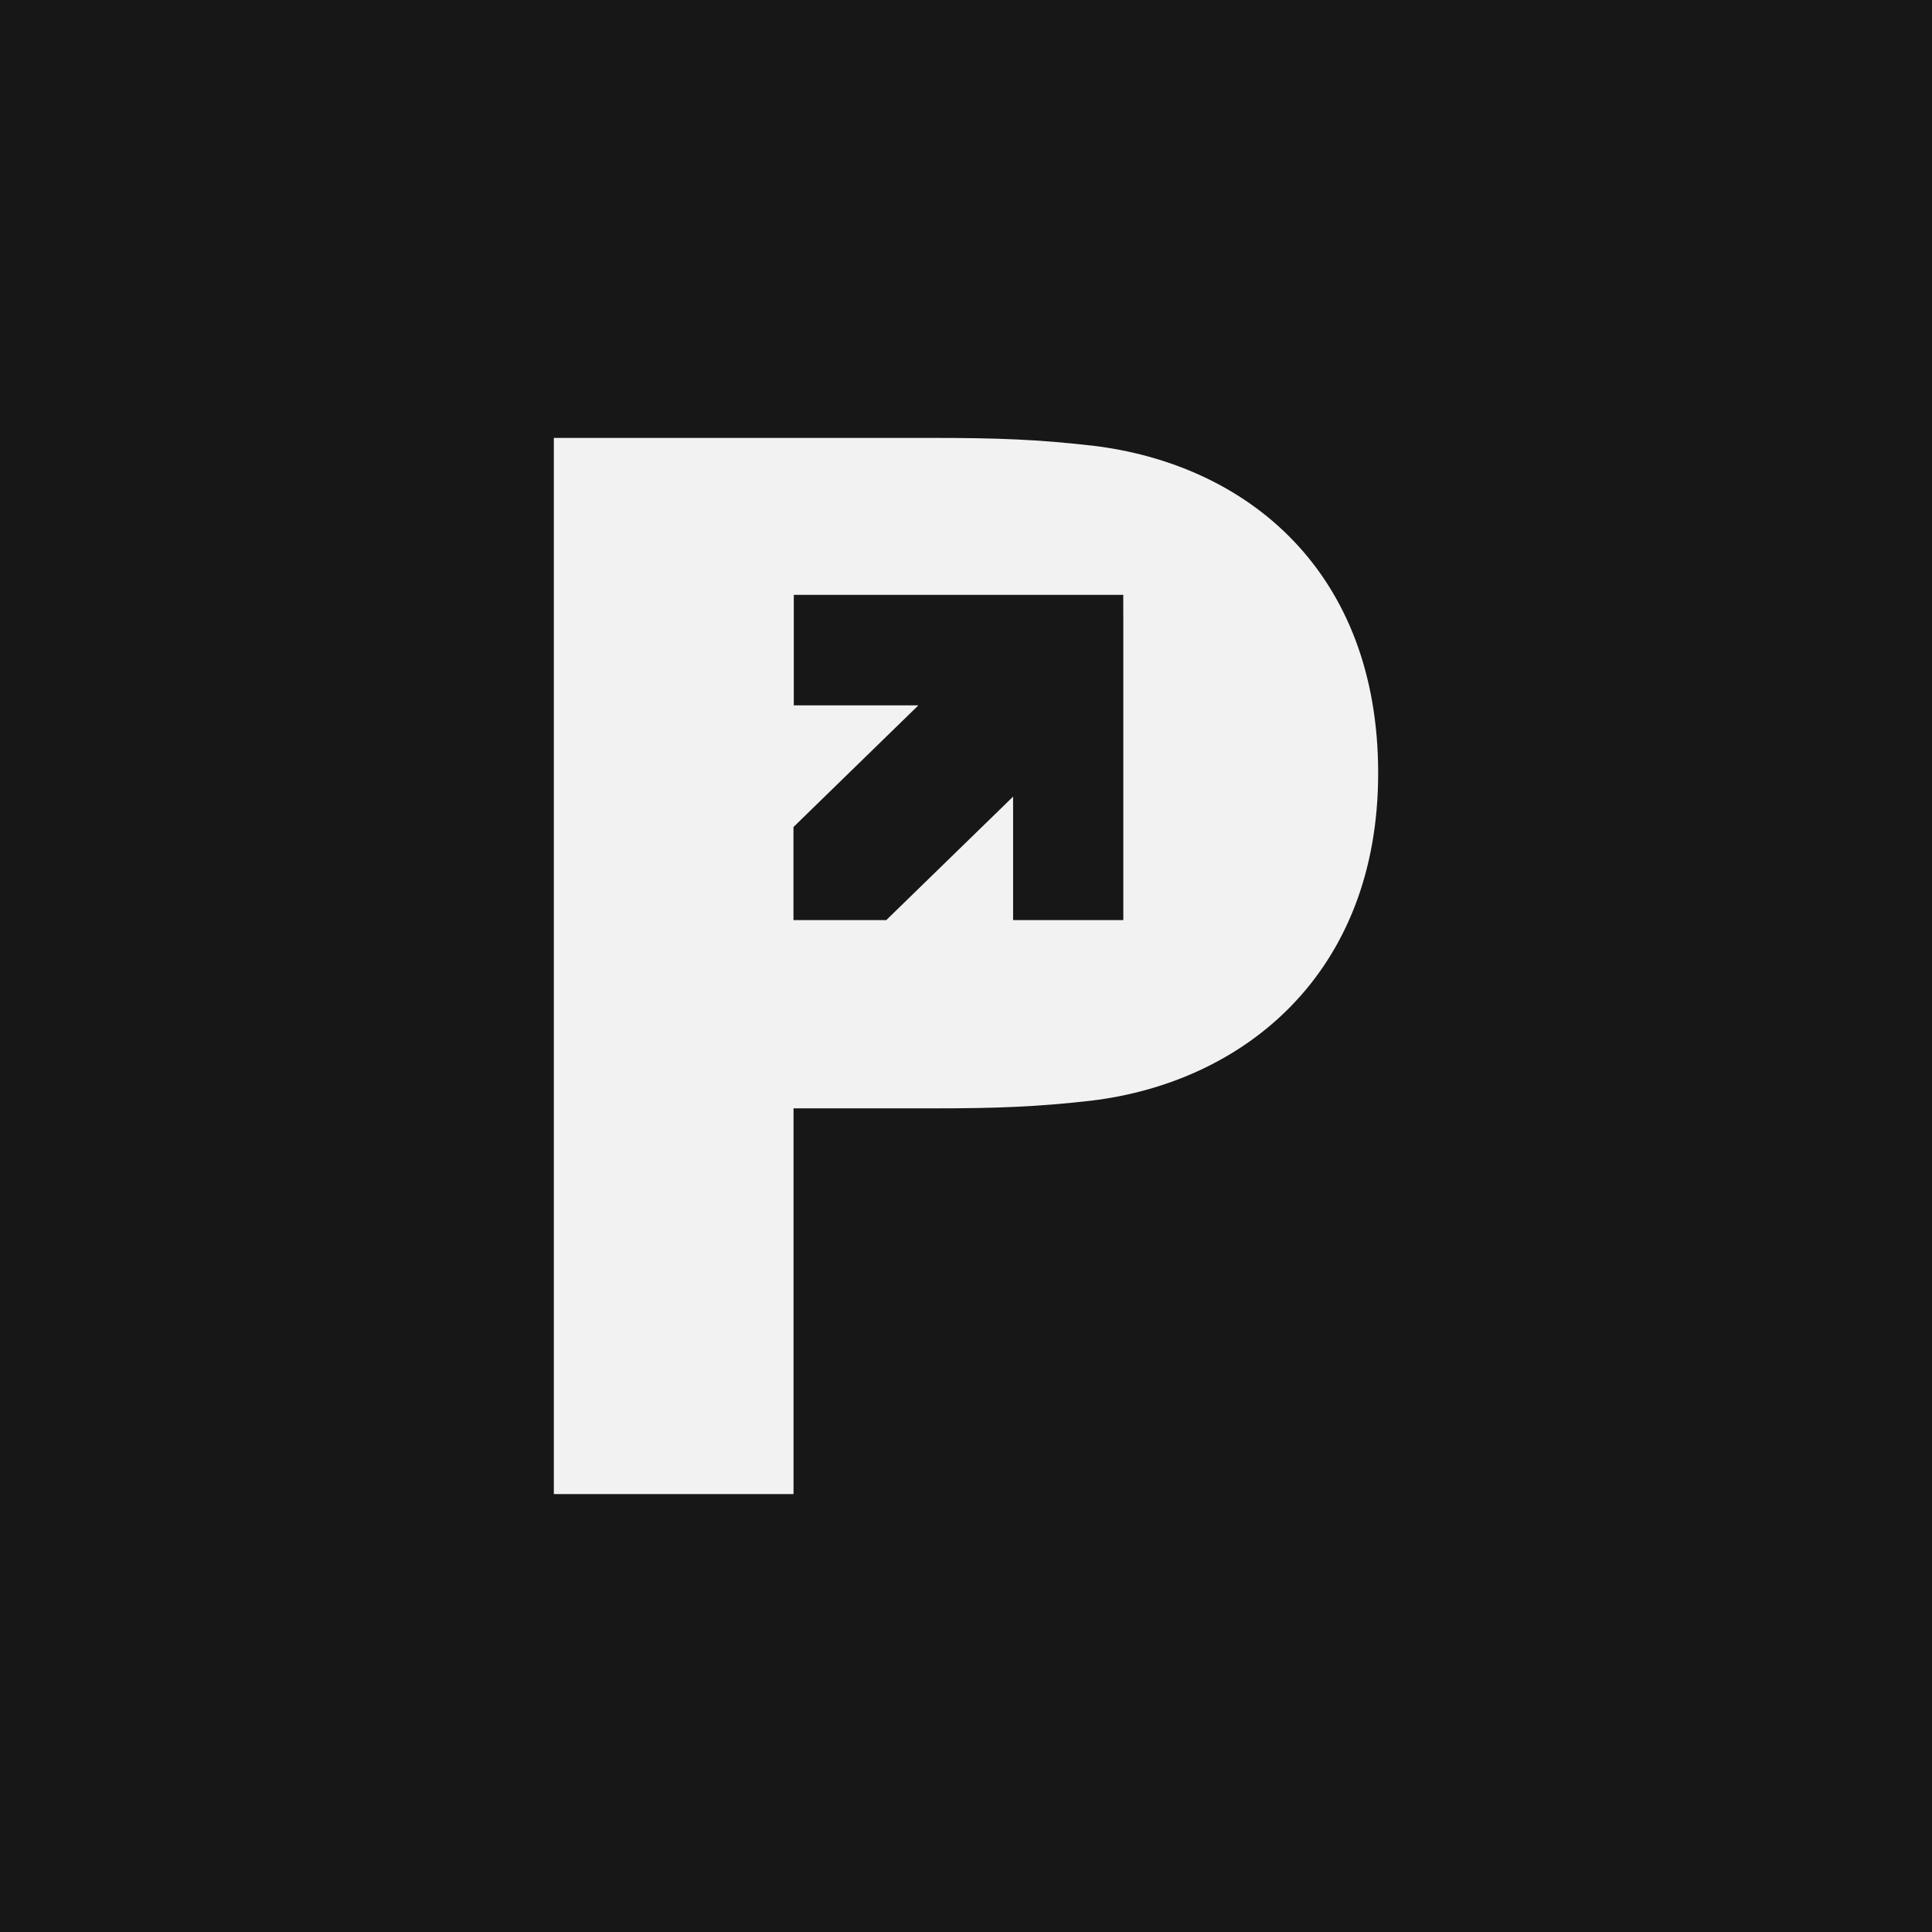 <svg width="150" height="150" viewBox="0 0 150 150" fill="none" xmlns="http://www.w3.org/2000/svg">
<rect x="0" y="0" width="150" height="150" fill="#808080" stroke="none"/>
<g clip-path="url(#clip0_127_2)">
<path d="M150 0H0V150H150V0Z" fill="#171717"/>
<path d="M84.72 34.592C80.573 34.116 77.373 34 72.512 34H43V116H61.609V86.052H72.512C77.373 86.052 80.573 85.932 84.72 85.456C96.572 84.031 107 75.592 107 60.022C107 44.452 96.927 36.017 84.72 34.588V34.592ZM87.214 47.837V71.435H78.656V61.85L68.811 71.435H61.605V64.209L71.301 54.766H61.63V46.185H87.21V47.833L87.214 47.837Z" fill="#F2F2F2"/>
</g>
<defs>
<clipPath id="clip0_127_2">
<rect width="150" height="150" fill="white"/>
</clipPath>
</defs>
</svg>